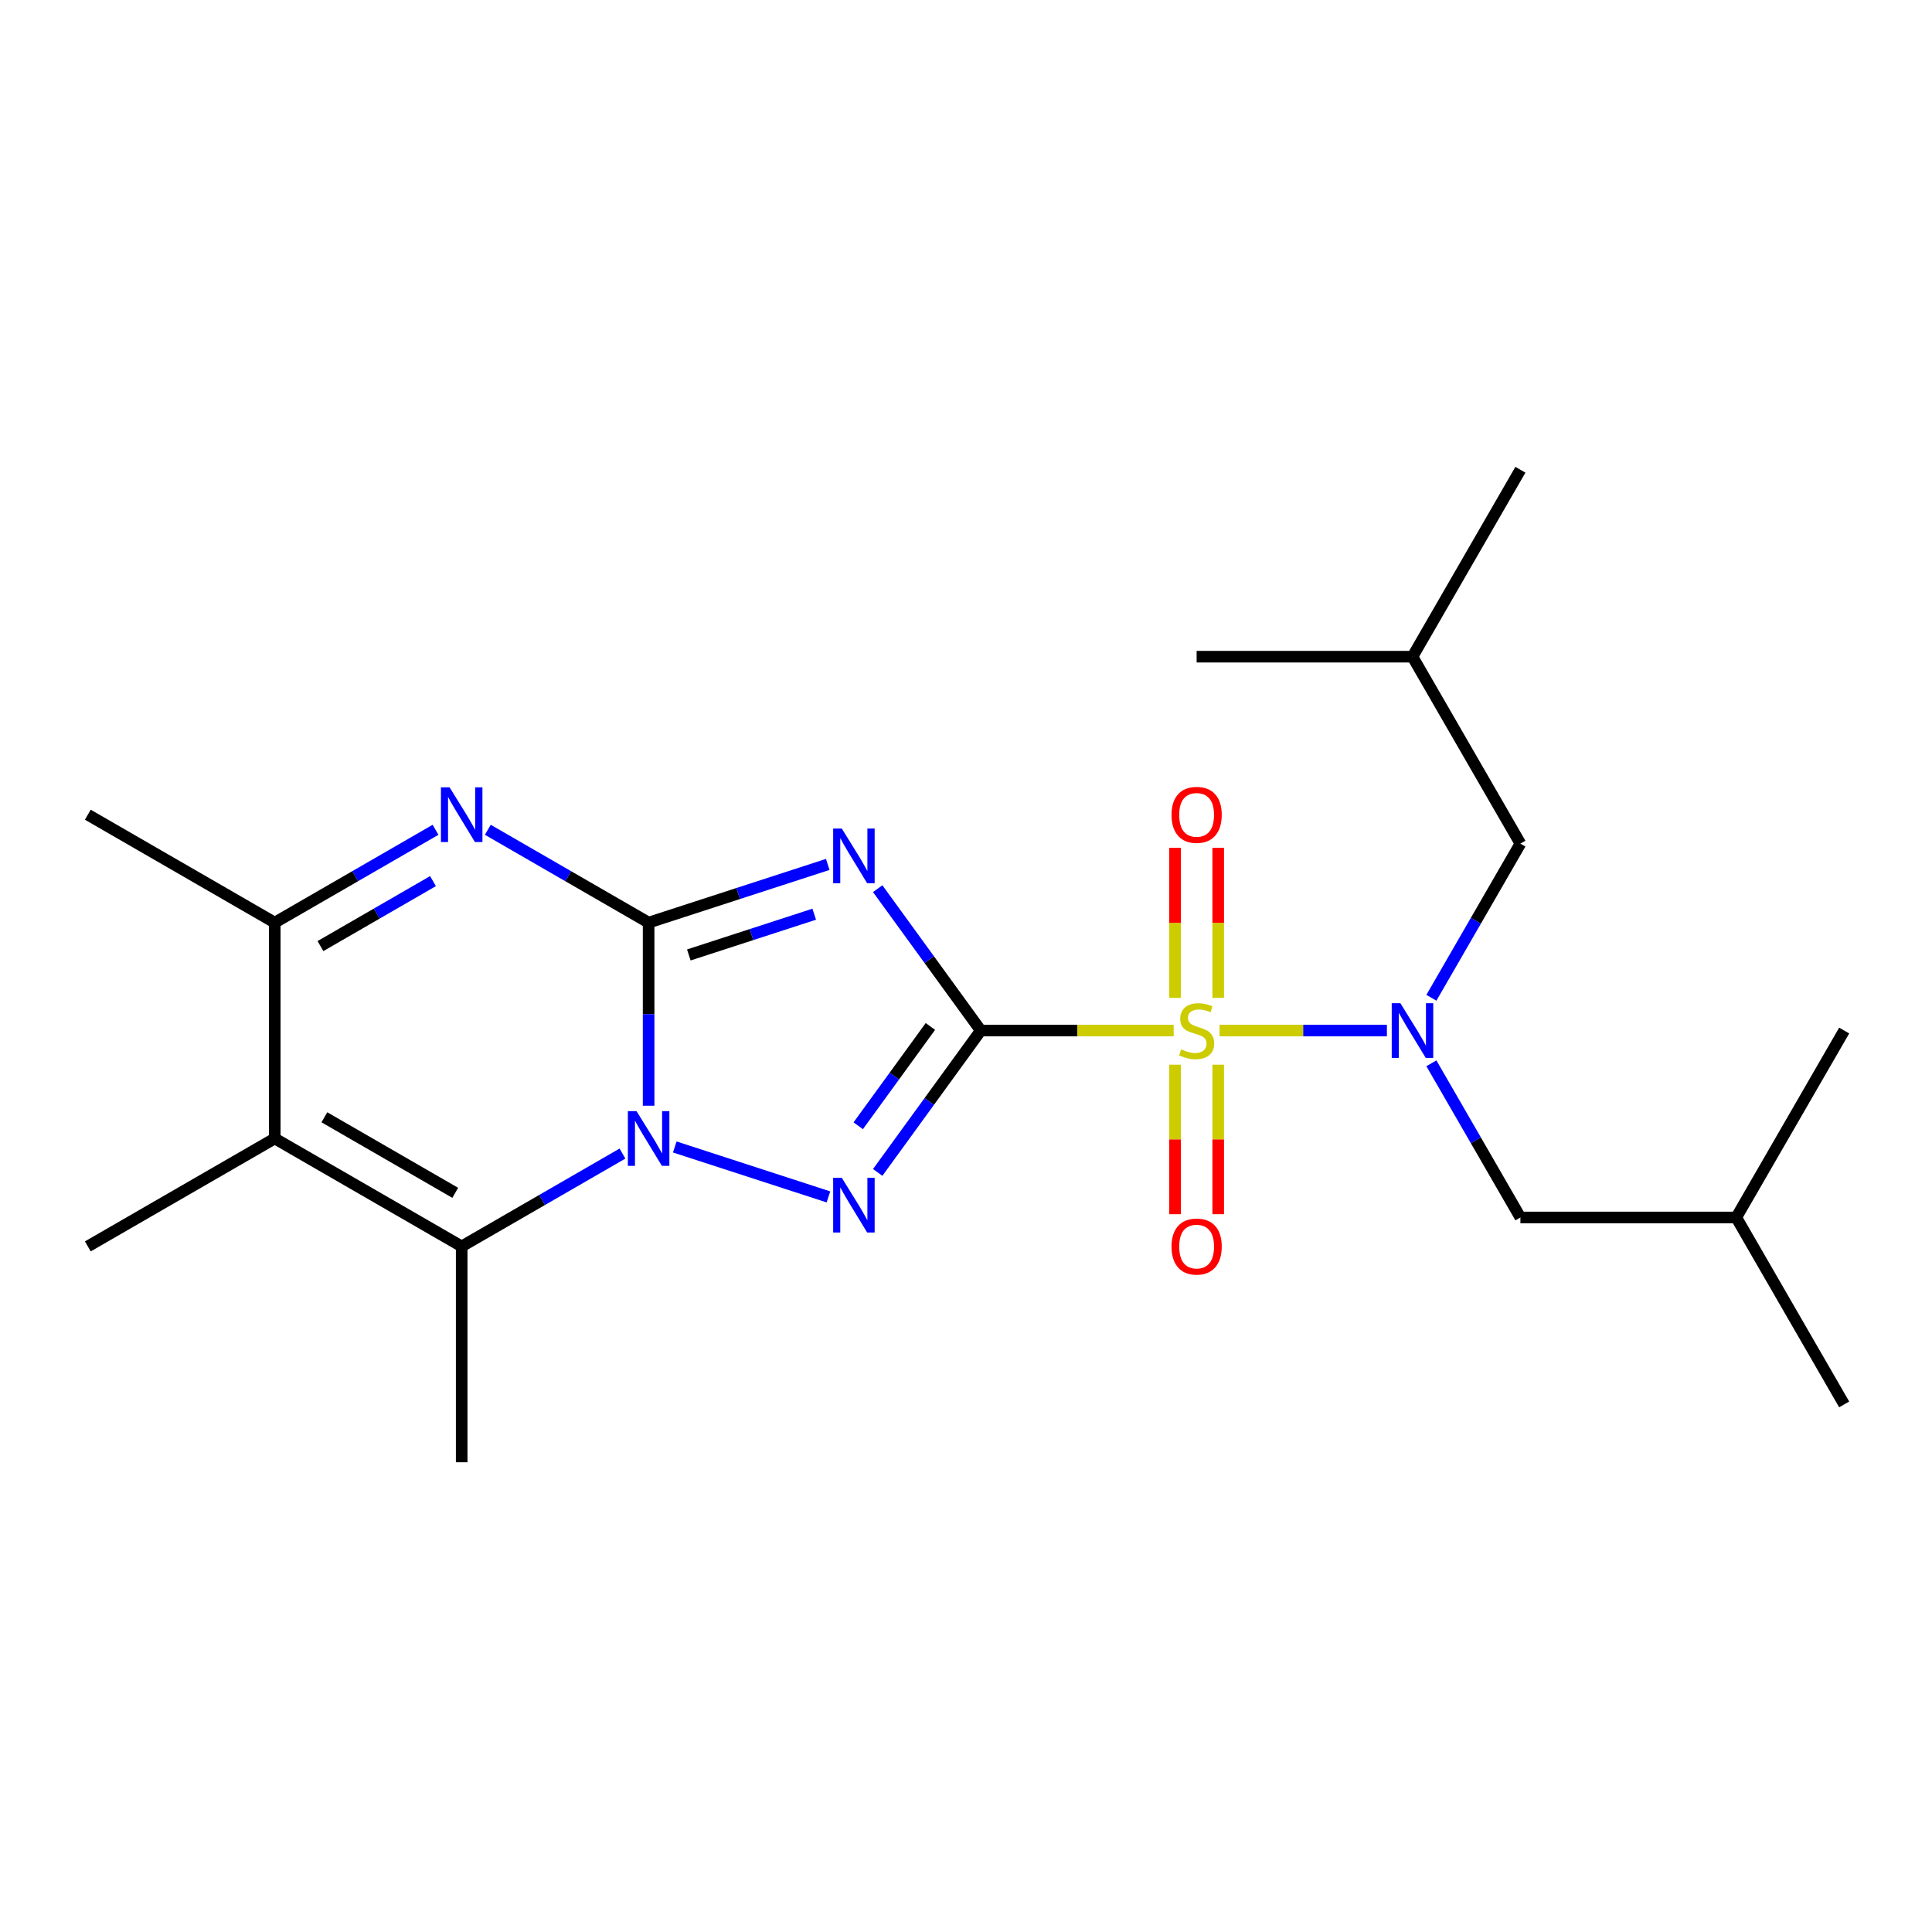<?xml version='1.0' encoding='iso-8859-1'?>
<svg version='1.1' baseProfile='full'
              xmlns='http://www.w3.org/2000/svg'
                      xmlns:rdkit='http://www.rdkit.org/xml'
                      xmlns:xlink='http://www.w3.org/1999/xlink'
                  xml:space='preserve'
width='1000px' height='1000px' viewBox='0 0 1000 1000'>
<!-- END OF HEADER -->
<rect style='opacity:1.0;fill:#FFFFFF;stroke:none' width='1000' height='1000' x='0' y='0'> </rect>
<path class='bond-0' d='M 507.649,533.41 L 557.574,533.41' style='fill:none;fill-rule:evenodd;stroke:#000000;stroke-width:6px;stroke-linecap:butt;stroke-linejoin:miter;stroke-opacity:1' />
<path class='bond-0' d='M 557.574,533.41 L 607.5,533.41' style='fill:none;fill-rule:evenodd;stroke:#CCCC00;stroke-width:6px;stroke-linecap:butt;stroke-linejoin:miter;stroke-opacity:1' />
<path class='bond-2' d='M 507.649,533.41 L 480.972,496.693' style='fill:none;fill-rule:evenodd;stroke:#000000;stroke-width:6px;stroke-linecap:butt;stroke-linejoin:miter;stroke-opacity:1' />
<path class='bond-2' d='M 480.972,496.693 L 454.296,459.976' style='fill:none;fill-rule:evenodd;stroke:#0000FF;stroke-width:6px;stroke-linecap:butt;stroke-linejoin:miter;stroke-opacity:1' />
<path class='bond-4' d='M 507.649,533.41 L 480.972,570.127' style='fill:none;fill-rule:evenodd;stroke:#000000;stroke-width:6px;stroke-linecap:butt;stroke-linejoin:miter;stroke-opacity:1' />
<path class='bond-4' d='M 480.972,570.127 L 454.296,606.843' style='fill:none;fill-rule:evenodd;stroke:#0000FF;stroke-width:6px;stroke-linecap:butt;stroke-linejoin:miter;stroke-opacity:1' />
<path class='bond-4' d='M 481.568,531.291 L 462.895,556.993' style='fill:none;fill-rule:evenodd;stroke:#000000;stroke-width:6px;stroke-linecap:butt;stroke-linejoin:miter;stroke-opacity:1' />
<path class='bond-4' d='M 462.895,556.993 L 444.221,582.694' style='fill:none;fill-rule:evenodd;stroke:#0000FF;stroke-width:6px;stroke-linecap:butt;stroke-linejoin:miter;stroke-opacity:1' />
<path class='bond-8' d='M 631.246,533.41 L 674.553,533.41' style='fill:none;fill-rule:evenodd;stroke:#CCCC00;stroke-width:6px;stroke-linecap:butt;stroke-linejoin:miter;stroke-opacity:1' />
<path class='bond-8' d='M 674.553,533.41 L 717.861,533.41' style='fill:none;fill-rule:evenodd;stroke:#0000FF;stroke-width:6px;stroke-linecap:butt;stroke-linejoin:miter;stroke-opacity:1' />
<path class='bond-10' d='M 608.2,551.083 L 608.2,589.773' style='fill:none;fill-rule:evenodd;stroke:#CCCC00;stroke-width:6px;stroke-linecap:butt;stroke-linejoin:miter;stroke-opacity:1' />
<path class='bond-10' d='M 608.2,589.773 L 608.2,628.463' style='fill:none;fill-rule:evenodd;stroke:#FF0000;stroke-width:6px;stroke-linecap:butt;stroke-linejoin:miter;stroke-opacity:1' />
<path class='bond-10' d='M 630.545,551.083 L 630.545,589.773' style='fill:none;fill-rule:evenodd;stroke:#CCCC00;stroke-width:6px;stroke-linecap:butt;stroke-linejoin:miter;stroke-opacity:1' />
<path class='bond-10' d='M 630.545,589.773 L 630.545,628.463' style='fill:none;fill-rule:evenodd;stroke:#FF0000;stroke-width:6px;stroke-linecap:butt;stroke-linejoin:miter;stroke-opacity:1' />
<path class='bond-11' d='M 630.545,516.497 L 630.545,477.656' style='fill:none;fill-rule:evenodd;stroke:#CCCC00;stroke-width:6px;stroke-linecap:butt;stroke-linejoin:miter;stroke-opacity:1' />
<path class='bond-11' d='M 630.545,477.656 L 630.545,438.816' style='fill:none;fill-rule:evenodd;stroke:#FF0000;stroke-width:6px;stroke-linecap:butt;stroke-linejoin:miter;stroke-opacity:1' />
<path class='bond-11' d='M 608.2,516.497 L 608.2,477.656' style='fill:none;fill-rule:evenodd;stroke:#CCCC00;stroke-width:6px;stroke-linecap:butt;stroke-linejoin:miter;stroke-opacity:1' />
<path class='bond-11' d='M 608.2,477.656 L 608.2,438.816' style='fill:none;fill-rule:evenodd;stroke:#FF0000;stroke-width:6px;stroke-linecap:butt;stroke-linejoin:miter;stroke-opacity:1' />
<path class='bond-1' d='M 335.723,477.548 L 382.084,462.484' style='fill:none;fill-rule:evenodd;stroke:#000000;stroke-width:6px;stroke-linecap:butt;stroke-linejoin:miter;stroke-opacity:1' />
<path class='bond-1' d='M 382.084,462.484 L 428.446,447.42' style='fill:none;fill-rule:evenodd;stroke:#0000FF;stroke-width:6px;stroke-linecap:butt;stroke-linejoin:miter;stroke-opacity:1' />
<path class='bond-1' d='M 356.536,494.28 L 388.989,483.735' style='fill:none;fill-rule:evenodd;stroke:#000000;stroke-width:6px;stroke-linecap:butt;stroke-linejoin:miter;stroke-opacity:1' />
<path class='bond-1' d='M 388.989,483.735 L 421.442,473.191' style='fill:none;fill-rule:evenodd;stroke:#0000FF;stroke-width:6px;stroke-linecap:butt;stroke-linejoin:miter;stroke-opacity:1' />
<path class='bond-5' d='M 335.723,477.548 L 294.111,453.523' style='fill:none;fill-rule:evenodd;stroke:#000000;stroke-width:6px;stroke-linecap:butt;stroke-linejoin:miter;stroke-opacity:1' />
<path class='bond-5' d='M 294.111,453.523 L 252.5,429.499' style='fill:none;fill-rule:evenodd;stroke:#0000FF;stroke-width:6px;stroke-linecap:butt;stroke-linejoin:miter;stroke-opacity:1' />
<path class='bond-23' d='M 335.723,477.548 L 335.723,524.933' style='fill:none;fill-rule:evenodd;stroke:#000000;stroke-width:6px;stroke-linecap:butt;stroke-linejoin:miter;stroke-opacity:1' />
<path class='bond-23' d='M 335.723,524.933 L 335.723,572.319' style='fill:none;fill-rule:evenodd;stroke:#0000FF;stroke-width:6px;stroke-linecap:butt;stroke-linejoin:miter;stroke-opacity:1' />
<path class='bond-3' d='M 349.256,593.669 L 428.801,619.515' style='fill:none;fill-rule:evenodd;stroke:#0000FF;stroke-width:6px;stroke-linecap:butt;stroke-linejoin:miter;stroke-opacity:1' />
<path class='bond-6' d='M 322.19,597.085 L 280.578,621.11' style='fill:none;fill-rule:evenodd;stroke:#0000FF;stroke-width:6px;stroke-linecap:butt;stroke-linejoin:miter;stroke-opacity:1' />
<path class='bond-6' d='M 280.578,621.11 L 238.967,645.134' style='fill:none;fill-rule:evenodd;stroke:#000000;stroke-width:6px;stroke-linecap:butt;stroke-linejoin:miter;stroke-opacity:1' />
<path class='bond-9' d='M 225.433,429.499 L 183.822,453.523' style='fill:none;fill-rule:evenodd;stroke:#0000FF;stroke-width:6px;stroke-linecap:butt;stroke-linejoin:miter;stroke-opacity:1' />
<path class='bond-9' d='M 183.822,453.523 L 142.211,477.548' style='fill:none;fill-rule:evenodd;stroke:#000000;stroke-width:6px;stroke-linecap:butt;stroke-linejoin:miter;stroke-opacity:1' />
<path class='bond-9' d='M 224.122,456.057 L 194.994,472.875' style='fill:none;fill-rule:evenodd;stroke:#0000FF;stroke-width:6px;stroke-linecap:butt;stroke-linejoin:miter;stroke-opacity:1' />
<path class='bond-9' d='M 194.994,472.875 L 165.866,489.692' style='fill:none;fill-rule:evenodd;stroke:#000000;stroke-width:6px;stroke-linecap:butt;stroke-linejoin:miter;stroke-opacity:1' />
<path class='bond-7' d='M 238.967,645.134 L 142.211,589.272' style='fill:none;fill-rule:evenodd;stroke:#000000;stroke-width:6px;stroke-linecap:butt;stroke-linejoin:miter;stroke-opacity:1' />
<path class='bond-7' d='M 235.626,617.404 L 167.896,578.3' style='fill:none;fill-rule:evenodd;stroke:#000000;stroke-width:6px;stroke-linecap:butt;stroke-linejoin:miter;stroke-opacity:1' />
<path class='bond-15' d='M 238.967,645.134 L 238.967,756.858' style='fill:none;fill-rule:evenodd;stroke:#000000;stroke-width:6px;stroke-linecap:butt;stroke-linejoin:miter;stroke-opacity:1' />
<path class='bond-14' d='M 142.211,589.272 L 45.455,645.134' style='fill:none;fill-rule:evenodd;stroke:#000000;stroke-width:6px;stroke-linecap:butt;stroke-linejoin:miter;stroke-opacity:1' />
<path class='bond-24' d='M 142.211,589.272 L 142.211,477.548' style='fill:none;fill-rule:evenodd;stroke:#000000;stroke-width:6px;stroke-linecap:butt;stroke-linejoin:miter;stroke-opacity:1' />
<path class='bond-12' d='M 740.885,516.457 L 763.922,476.555' style='fill:none;fill-rule:evenodd;stroke:#0000FF;stroke-width:6px;stroke-linecap:butt;stroke-linejoin:miter;stroke-opacity:1' />
<path class='bond-12' d='M 763.922,476.555 L 786.959,436.654' style='fill:none;fill-rule:evenodd;stroke:#000000;stroke-width:6px;stroke-linecap:butt;stroke-linejoin:miter;stroke-opacity:1' />
<path class='bond-13' d='M 740.885,550.363 L 763.922,590.264' style='fill:none;fill-rule:evenodd;stroke:#0000FF;stroke-width:6px;stroke-linecap:butt;stroke-linejoin:miter;stroke-opacity:1' />
<path class='bond-13' d='M 763.922,590.264 L 786.959,630.166' style='fill:none;fill-rule:evenodd;stroke:#000000;stroke-width:6px;stroke-linecap:butt;stroke-linejoin:miter;stroke-opacity:1' />
<path class='bond-16' d='M 142.211,477.548 L 45.455,421.686' style='fill:none;fill-rule:evenodd;stroke:#000000;stroke-width:6px;stroke-linecap:butt;stroke-linejoin:miter;stroke-opacity:1' />
<path class='bond-18' d='M 786.959,436.654 L 731.097,339.898' style='fill:none;fill-rule:evenodd;stroke:#000000;stroke-width:6px;stroke-linecap:butt;stroke-linejoin:miter;stroke-opacity:1' />
<path class='bond-17' d='M 786.959,630.166 L 898.683,630.166' style='fill:none;fill-rule:evenodd;stroke:#000000;stroke-width:6px;stroke-linecap:butt;stroke-linejoin:miter;stroke-opacity:1' />
<path class='bond-19' d='M 898.683,630.166 L 954.545,726.922' style='fill:none;fill-rule:evenodd;stroke:#000000;stroke-width:6px;stroke-linecap:butt;stroke-linejoin:miter;stroke-opacity:1' />
<path class='bond-20' d='M 898.683,630.166 L 954.545,533.41' style='fill:none;fill-rule:evenodd;stroke:#000000;stroke-width:6px;stroke-linecap:butt;stroke-linejoin:miter;stroke-opacity:1' />
<path class='bond-21' d='M 731.097,339.898 L 786.959,243.142' style='fill:none;fill-rule:evenodd;stroke:#000000;stroke-width:6px;stroke-linecap:butt;stroke-linejoin:miter;stroke-opacity:1' />
<path class='bond-22' d='M 731.097,339.898 L 619.373,339.898' style='fill:none;fill-rule:evenodd;stroke:#000000;stroke-width:6px;stroke-linecap:butt;stroke-linejoin:miter;stroke-opacity:1' />
<path  class='atom-1' d='M 611.373 543.13
Q 611.693 543.25, 613.013 543.81
Q 614.333 544.37, 615.773 544.73
Q 617.253 545.05, 618.693 545.05
Q 621.373 545.05, 622.933 543.77
Q 624.493 542.45, 624.493 540.17
Q 624.493 538.61, 623.693 537.65
Q 622.933 536.69, 621.733 536.17
Q 620.533 535.65, 618.533 535.05
Q 616.013 534.29, 614.493 533.57
Q 613.013 532.85, 611.933 531.33
Q 610.893 529.81, 610.893 527.25
Q 610.893 523.69, 613.293 521.49
Q 615.733 519.29, 620.533 519.29
Q 623.813 519.29, 627.533 520.85
L 626.613 523.93
Q 623.213 522.53, 620.653 522.53
Q 617.893 522.53, 616.373 523.69
Q 614.853 524.81, 614.893 526.77
Q 614.893 528.29, 615.653 529.21
Q 616.453 530.13, 617.573 530.65
Q 618.733 531.17, 620.653 531.77
Q 623.213 532.57, 624.733 533.37
Q 626.253 534.17, 627.333 535.81
Q 628.453 537.41, 628.453 540.17
Q 628.453 544.09, 625.813 546.21
Q 623.213 548.29, 618.853 548.29
Q 616.333 548.29, 614.413 547.73
Q 612.533 547.21, 610.293 546.29
L 611.373 543.13
' fill='#CCCC00'/>
<path  class='atom-3' d='M 435.719 428.863
L 444.999 443.863
Q 445.919 445.343, 447.399 448.023
Q 448.879 450.703, 448.959 450.863
L 448.959 428.863
L 452.719 428.863
L 452.719 457.183
L 448.839 457.183
L 438.879 440.783
Q 437.719 438.863, 436.479 436.663
Q 435.279 434.463, 434.919 433.783
L 434.919 457.183
L 431.239 457.183
L 431.239 428.863
L 435.719 428.863
' fill='#0000FF'/>
<path  class='atom-4' d='M 329.463 575.112
L 338.743 590.112
Q 339.663 591.592, 341.143 594.272
Q 342.623 596.952, 342.703 597.112
L 342.703 575.112
L 346.463 575.112
L 346.463 603.432
L 342.583 603.432
L 332.623 587.032
Q 331.463 585.112, 330.223 582.912
Q 329.023 580.712, 328.663 580.032
L 328.663 603.432
L 324.983 603.432
L 324.983 575.112
L 329.463 575.112
' fill='#0000FF'/>
<path  class='atom-5' d='M 435.719 609.637
L 444.999 624.637
Q 445.919 626.117, 447.399 628.797
Q 448.879 631.477, 448.959 631.637
L 448.959 609.637
L 452.719 609.637
L 452.719 637.957
L 448.839 637.957
L 438.879 621.557
Q 437.719 619.637, 436.479 617.437
Q 435.279 615.237, 434.919 614.557
L 434.919 637.957
L 431.239 637.957
L 431.239 609.637
L 435.719 609.637
' fill='#0000FF'/>
<path  class='atom-6' d='M 232.707 407.526
L 241.987 422.526
Q 242.907 424.006, 244.387 426.686
Q 245.867 429.366, 245.947 429.526
L 245.947 407.526
L 249.707 407.526
L 249.707 435.846
L 245.827 435.846
L 235.867 419.446
Q 234.707 417.526, 233.467 415.326
Q 232.267 413.126, 231.907 412.446
L 231.907 435.846
L 228.227 435.846
L 228.227 407.526
L 232.707 407.526
' fill='#0000FF'/>
<path  class='atom-9' d='M 724.837 519.25
L 734.117 534.25
Q 735.037 535.73, 736.517 538.41
Q 737.997 541.09, 738.077 541.25
L 738.077 519.25
L 741.837 519.25
L 741.837 547.57
L 737.957 547.57
L 727.997 531.17
Q 726.837 529.25, 725.597 527.05
Q 724.397 524.85, 724.037 524.17
L 724.037 547.57
L 720.357 547.57
L 720.357 519.25
L 724.837 519.25
' fill='#0000FF'/>
<path  class='atom-11' d='M 606.373 645.214
Q 606.373 638.414, 609.733 634.614
Q 613.093 630.814, 619.373 630.814
Q 625.653 630.814, 629.013 634.614
Q 632.373 638.414, 632.373 645.214
Q 632.373 652.094, 628.973 656.014
Q 625.573 659.894, 619.373 659.894
Q 613.133 659.894, 609.733 656.014
Q 606.373 652.134, 606.373 645.214
M 619.373 656.694
Q 623.693 656.694, 626.013 653.814
Q 628.373 650.894, 628.373 645.214
Q 628.373 639.654, 626.013 636.854
Q 623.693 634.014, 619.373 634.014
Q 615.053 634.014, 612.693 636.814
Q 610.373 639.614, 610.373 645.214
Q 610.373 650.934, 612.693 653.814
Q 615.053 656.694, 619.373 656.694
' fill='#FF0000'/>
<path  class='atom-12' d='M 606.373 421.766
Q 606.373 414.966, 609.733 411.166
Q 613.093 407.366, 619.373 407.366
Q 625.653 407.366, 629.013 411.166
Q 632.373 414.966, 632.373 421.766
Q 632.373 428.646, 628.973 432.566
Q 625.573 436.446, 619.373 436.446
Q 613.133 436.446, 609.733 432.566
Q 606.373 428.686, 606.373 421.766
M 619.373 433.246
Q 623.693 433.246, 626.013 430.366
Q 628.373 427.446, 628.373 421.766
Q 628.373 416.206, 626.013 413.406
Q 623.693 410.566, 619.373 410.566
Q 615.053 410.566, 612.693 413.366
Q 610.373 416.166, 610.373 421.766
Q 610.373 427.486, 612.693 430.366
Q 615.053 433.246, 619.373 433.246
' fill='#FF0000'/>
</svg>
